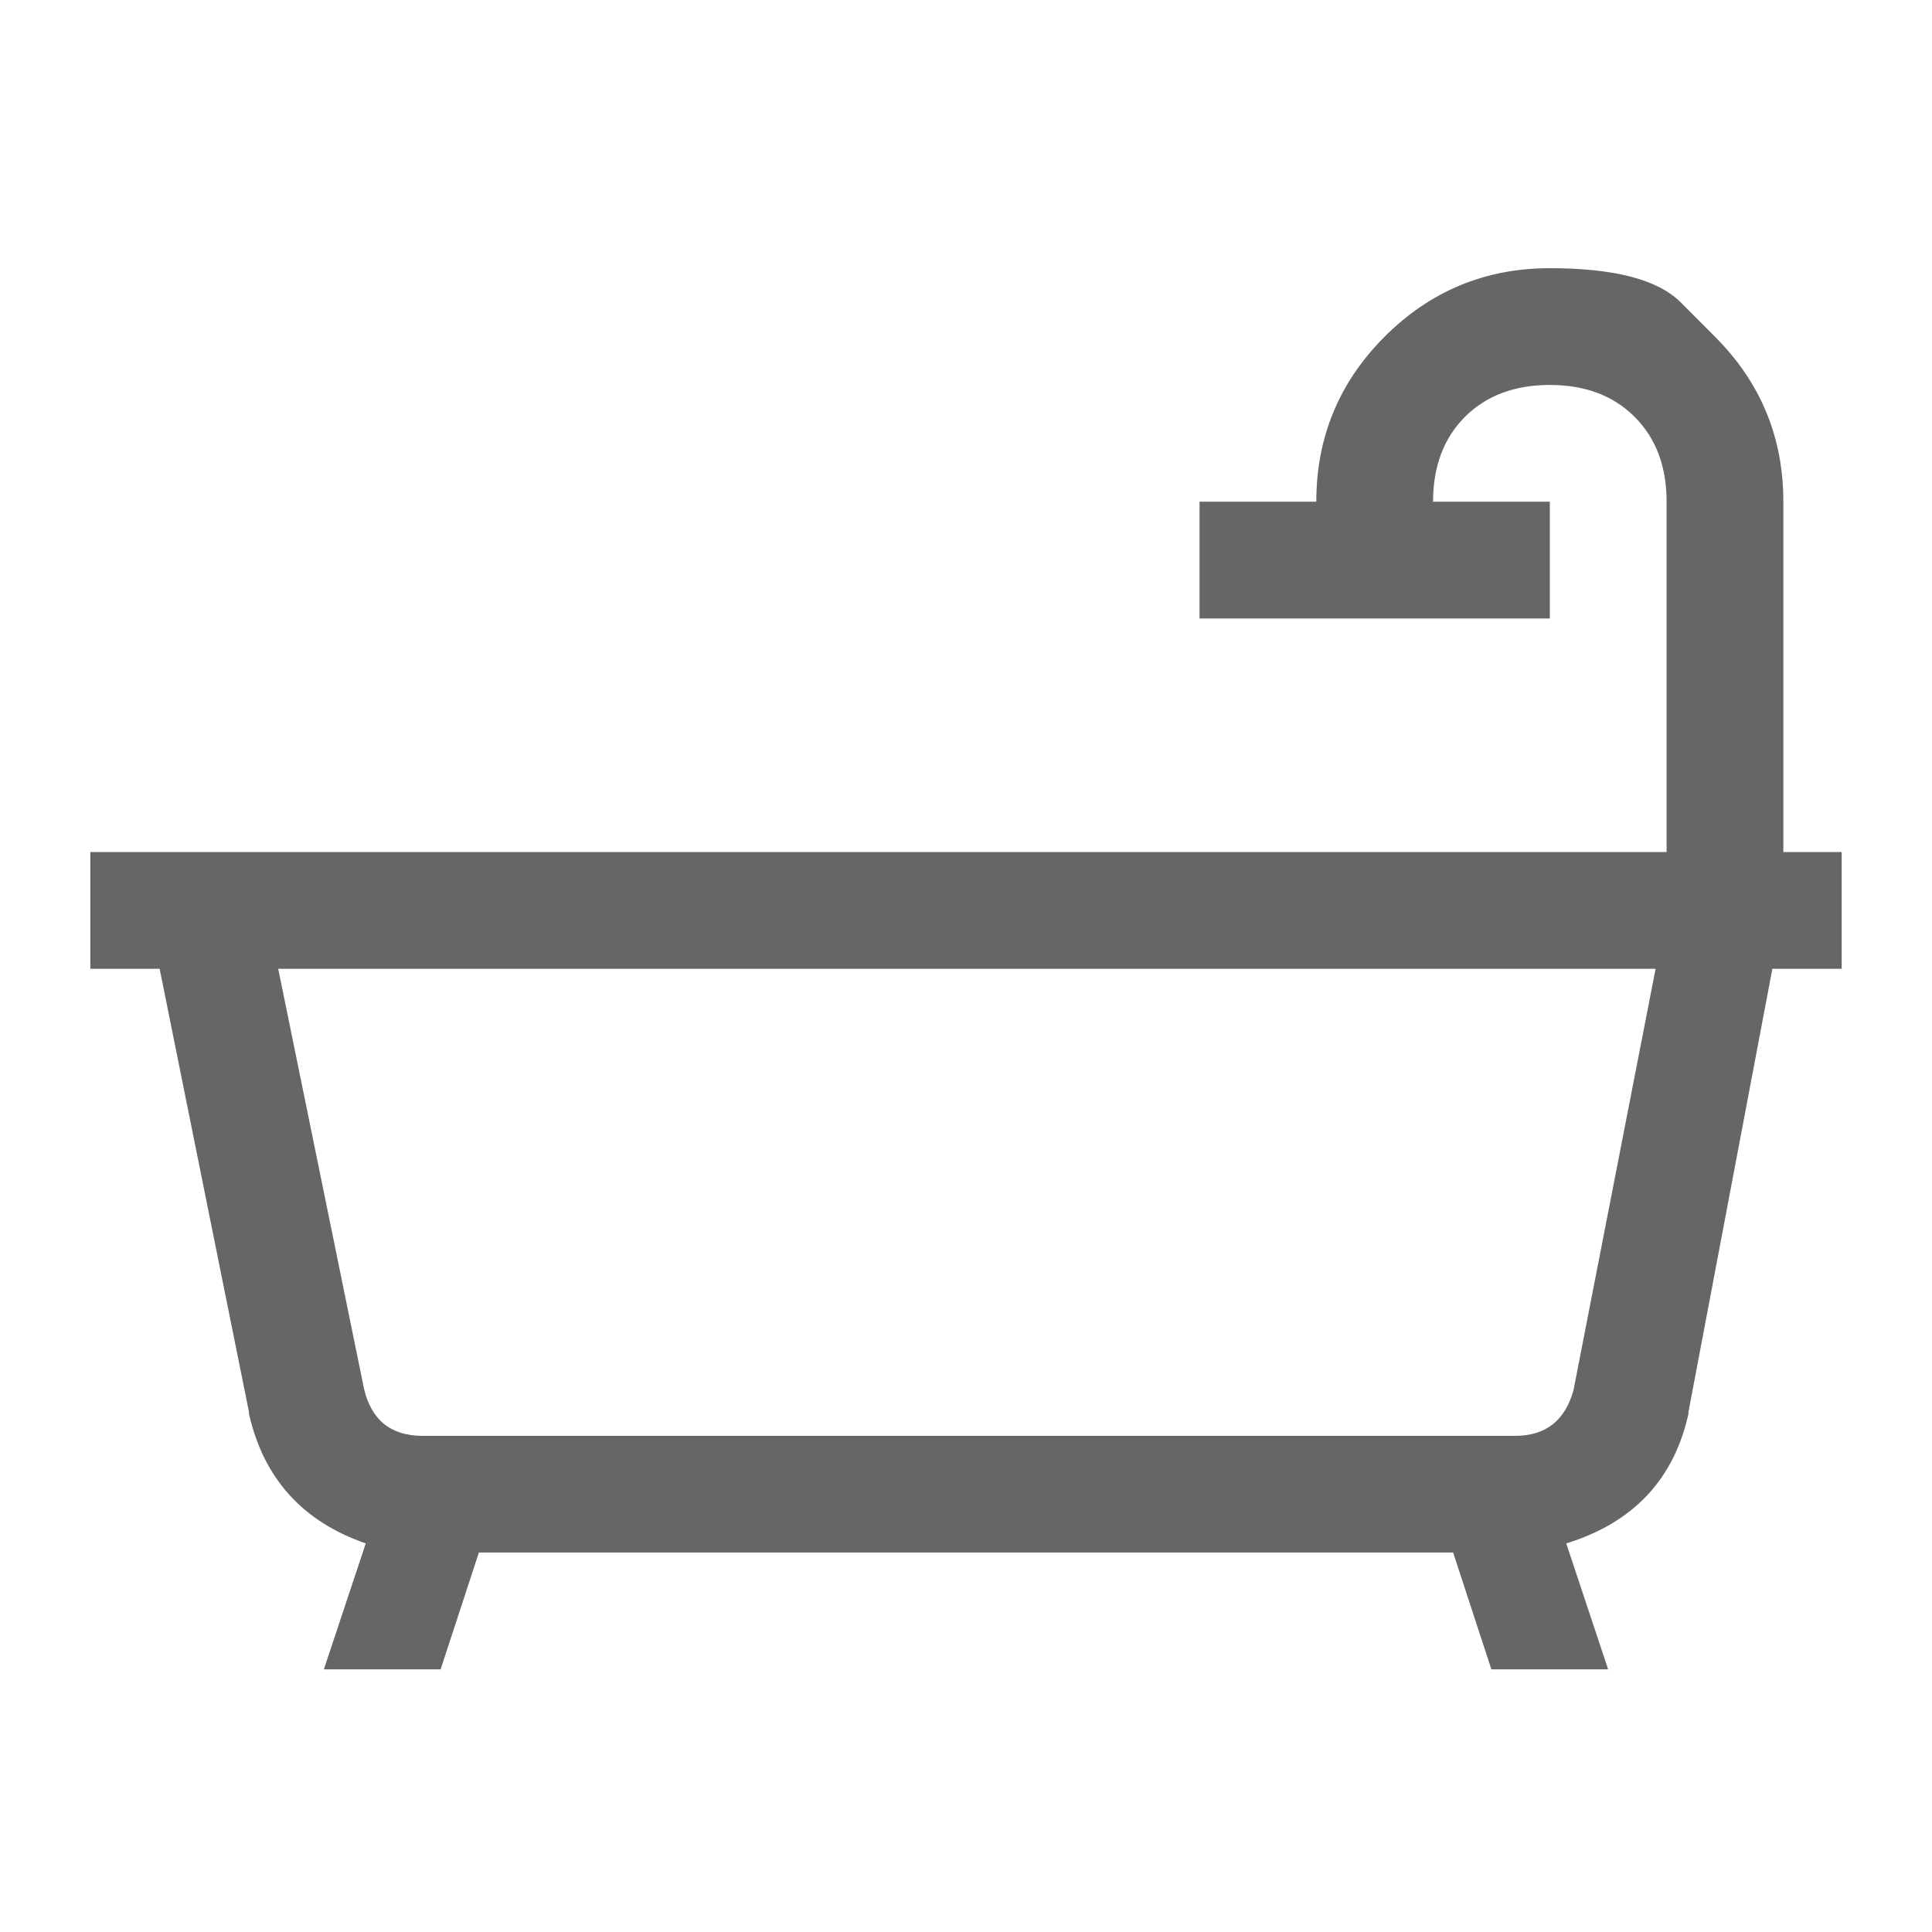 <svg width="16" height="16" viewBox="0 0 16 16" fill="none" xmlns="http://www.w3.org/2000/svg">
<path d="M14.202 2.788C14.202 2.788 14.108 2.693 13.919 2.504C13.73 2.315 13.369 2.221 12.835 2.221C12.301 2.221 11.845 2.41 11.467 2.788C11.09 3.165 10.901 3.621 10.901 4.155H9.934V5.122H12.835V4.155H11.868C11.868 3.863 11.956 3.629 12.132 3.452C12.309 3.276 12.543 3.188 12.835 3.188C13.127 3.188 13.361 3.276 13.537 3.452C13.714 3.629 13.802 3.863 13.802 4.155V7.056H0.748V8.023H1.322L2.062 11.694V11.709C2.183 12.243 2.506 12.601 3.029 12.782L2.682 13.825H3.649L3.966 12.857H12.034L12.351 13.825H13.318L12.971 12.782C13.525 12.611 13.862 12.253 13.983 11.709V11.694L14.678 8.023H15.252V7.056H14.769V4.155C14.769 3.621 14.58 3.165 14.202 2.788ZM2.304 8.023H13.711L13.031 11.513C12.961 11.765 12.8 11.891 12.548 11.891H3.498C3.236 11.891 3.075 11.76 3.014 11.498L2.304 8.023Z" fill="#666666"/>
</svg>
